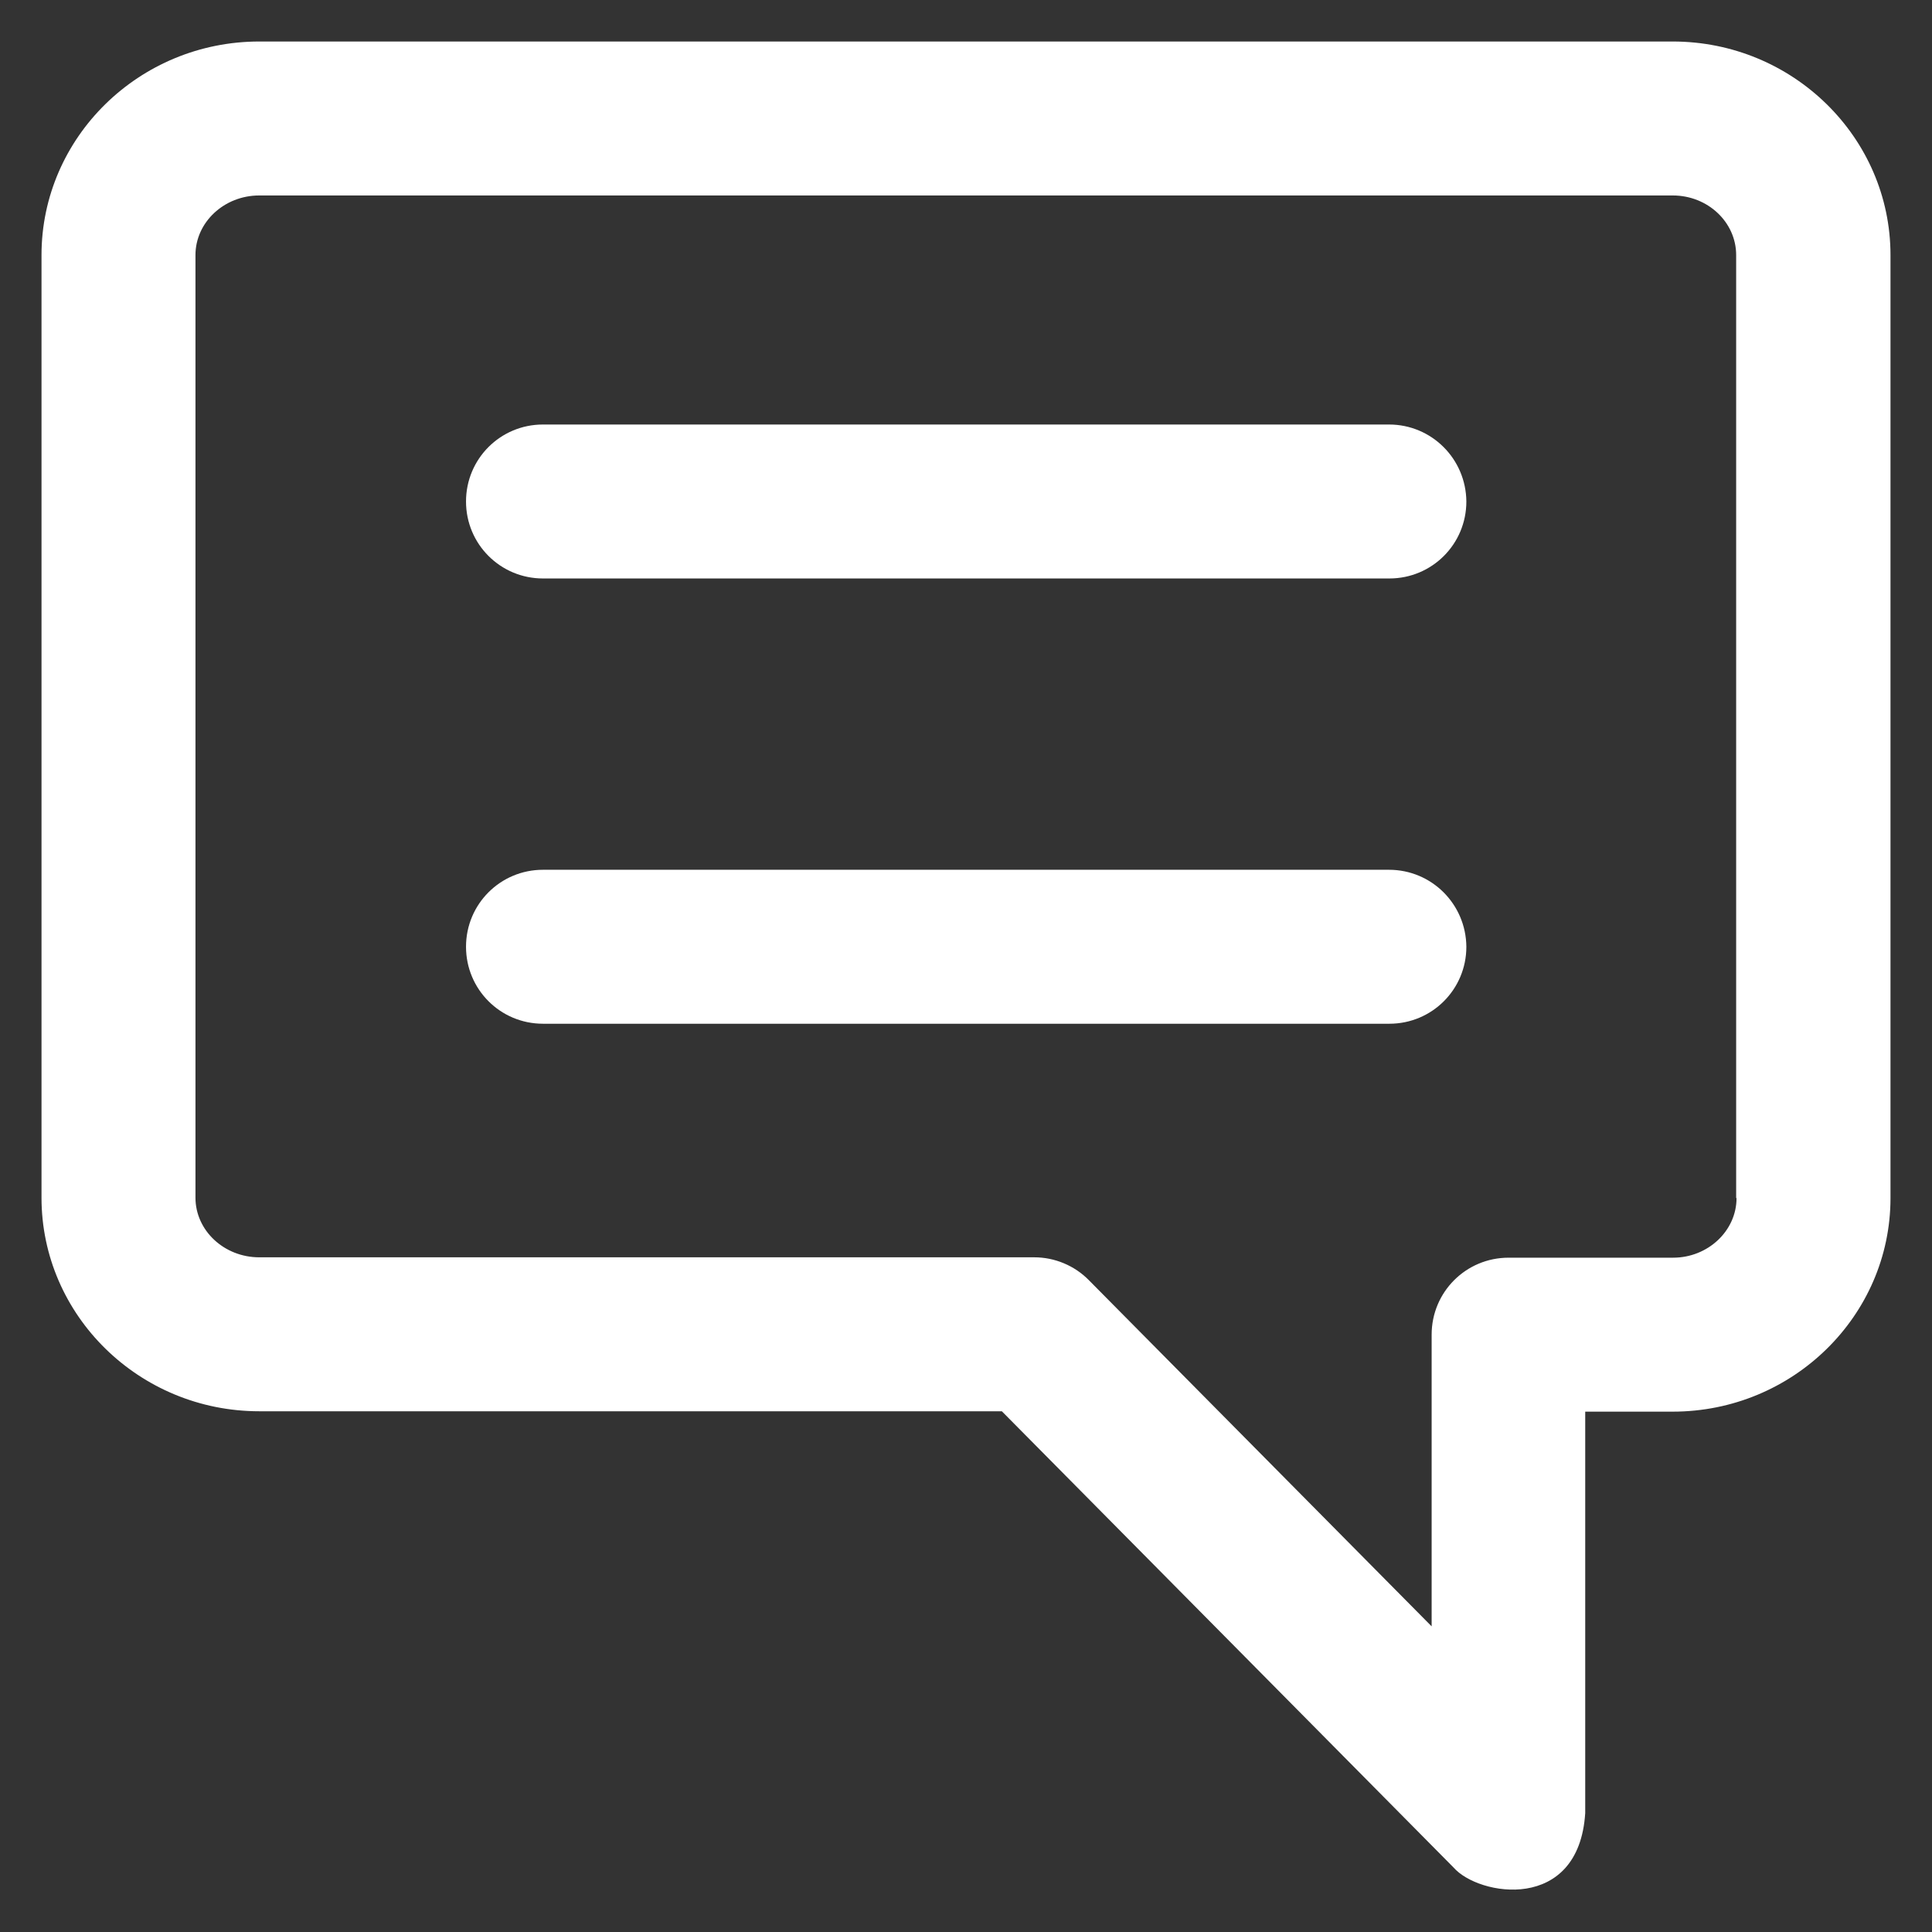 <?xml version='1.0' encoding='utf-8'?>
<!DOCTYPE svg PUBLIC '-//W3C//DTD SVG 1.1//EN' 'http://www.w3.org/Graphics/SVG/1.1/DTD/svg11.dtd'>
<svg version="1.1" xmlns="http://www.w3.org/2000/svg" viewBox="0 0 512 512" xmlns:xlink="http://www.w3.org/1999/xlink" enable-background="new 0 0 512 512" fill="#ffffff">
  <rect x="0" y="0" width="512" height="512" fill="#333333" stroke="none"/>
  <g>
    <g>
      <path d="M443.3,11H68.7C36.9,11,11,36.4,11,67.6v249.8c0,31.2,25.9,56.6,57.7,56.6h196.8l119.7,120.9c6.6,7.6,33.2,12.1,34.9-14.4    V374.1h23.2c31.8,0,57.7-25.4,57.7-56.6V67.6C501,36.4,475.1,11,443.3,11z M460.2,317.5c0,8.7-7.6,15.8-16.8,15.8h-43.6    c-11.3,0-20.4,9.1-20.4,20.4V431l-90.8-91.7c-3.8-3.9-9.1-6.1-14.5-6.1H68.7c-9.3,0-16.9-7.1-16.9-15.8V67.6    c0-8.7,7.6-15.8,16.9-15.8h374.6c9.3,0,16.8,7.1,16.8,15.8V317.5z"/>
      <path d="m368.1,112.5h-224.2c-11.3,0-20.4,9.1-20.4,20.4 0,11.3 9.1,20.4 20.4,20.4h224.3c11.3,0 20.4-9.1 20.4-20.4-0.1-11.3-9.2-20.4-20.5-20.4z"/>
      <path d="m368.1,230.5h-224.2c-11.3,0-20.4,9.1-20.4,20.4 0,11.3 9.1,20.4 20.4,20.4h224.3c11.3,0 20.4-9.1 20.4-20.4-0.1-11.3-9.2-20.4-20.5-20.4z"/>
    </g>
  </g>
</svg>
